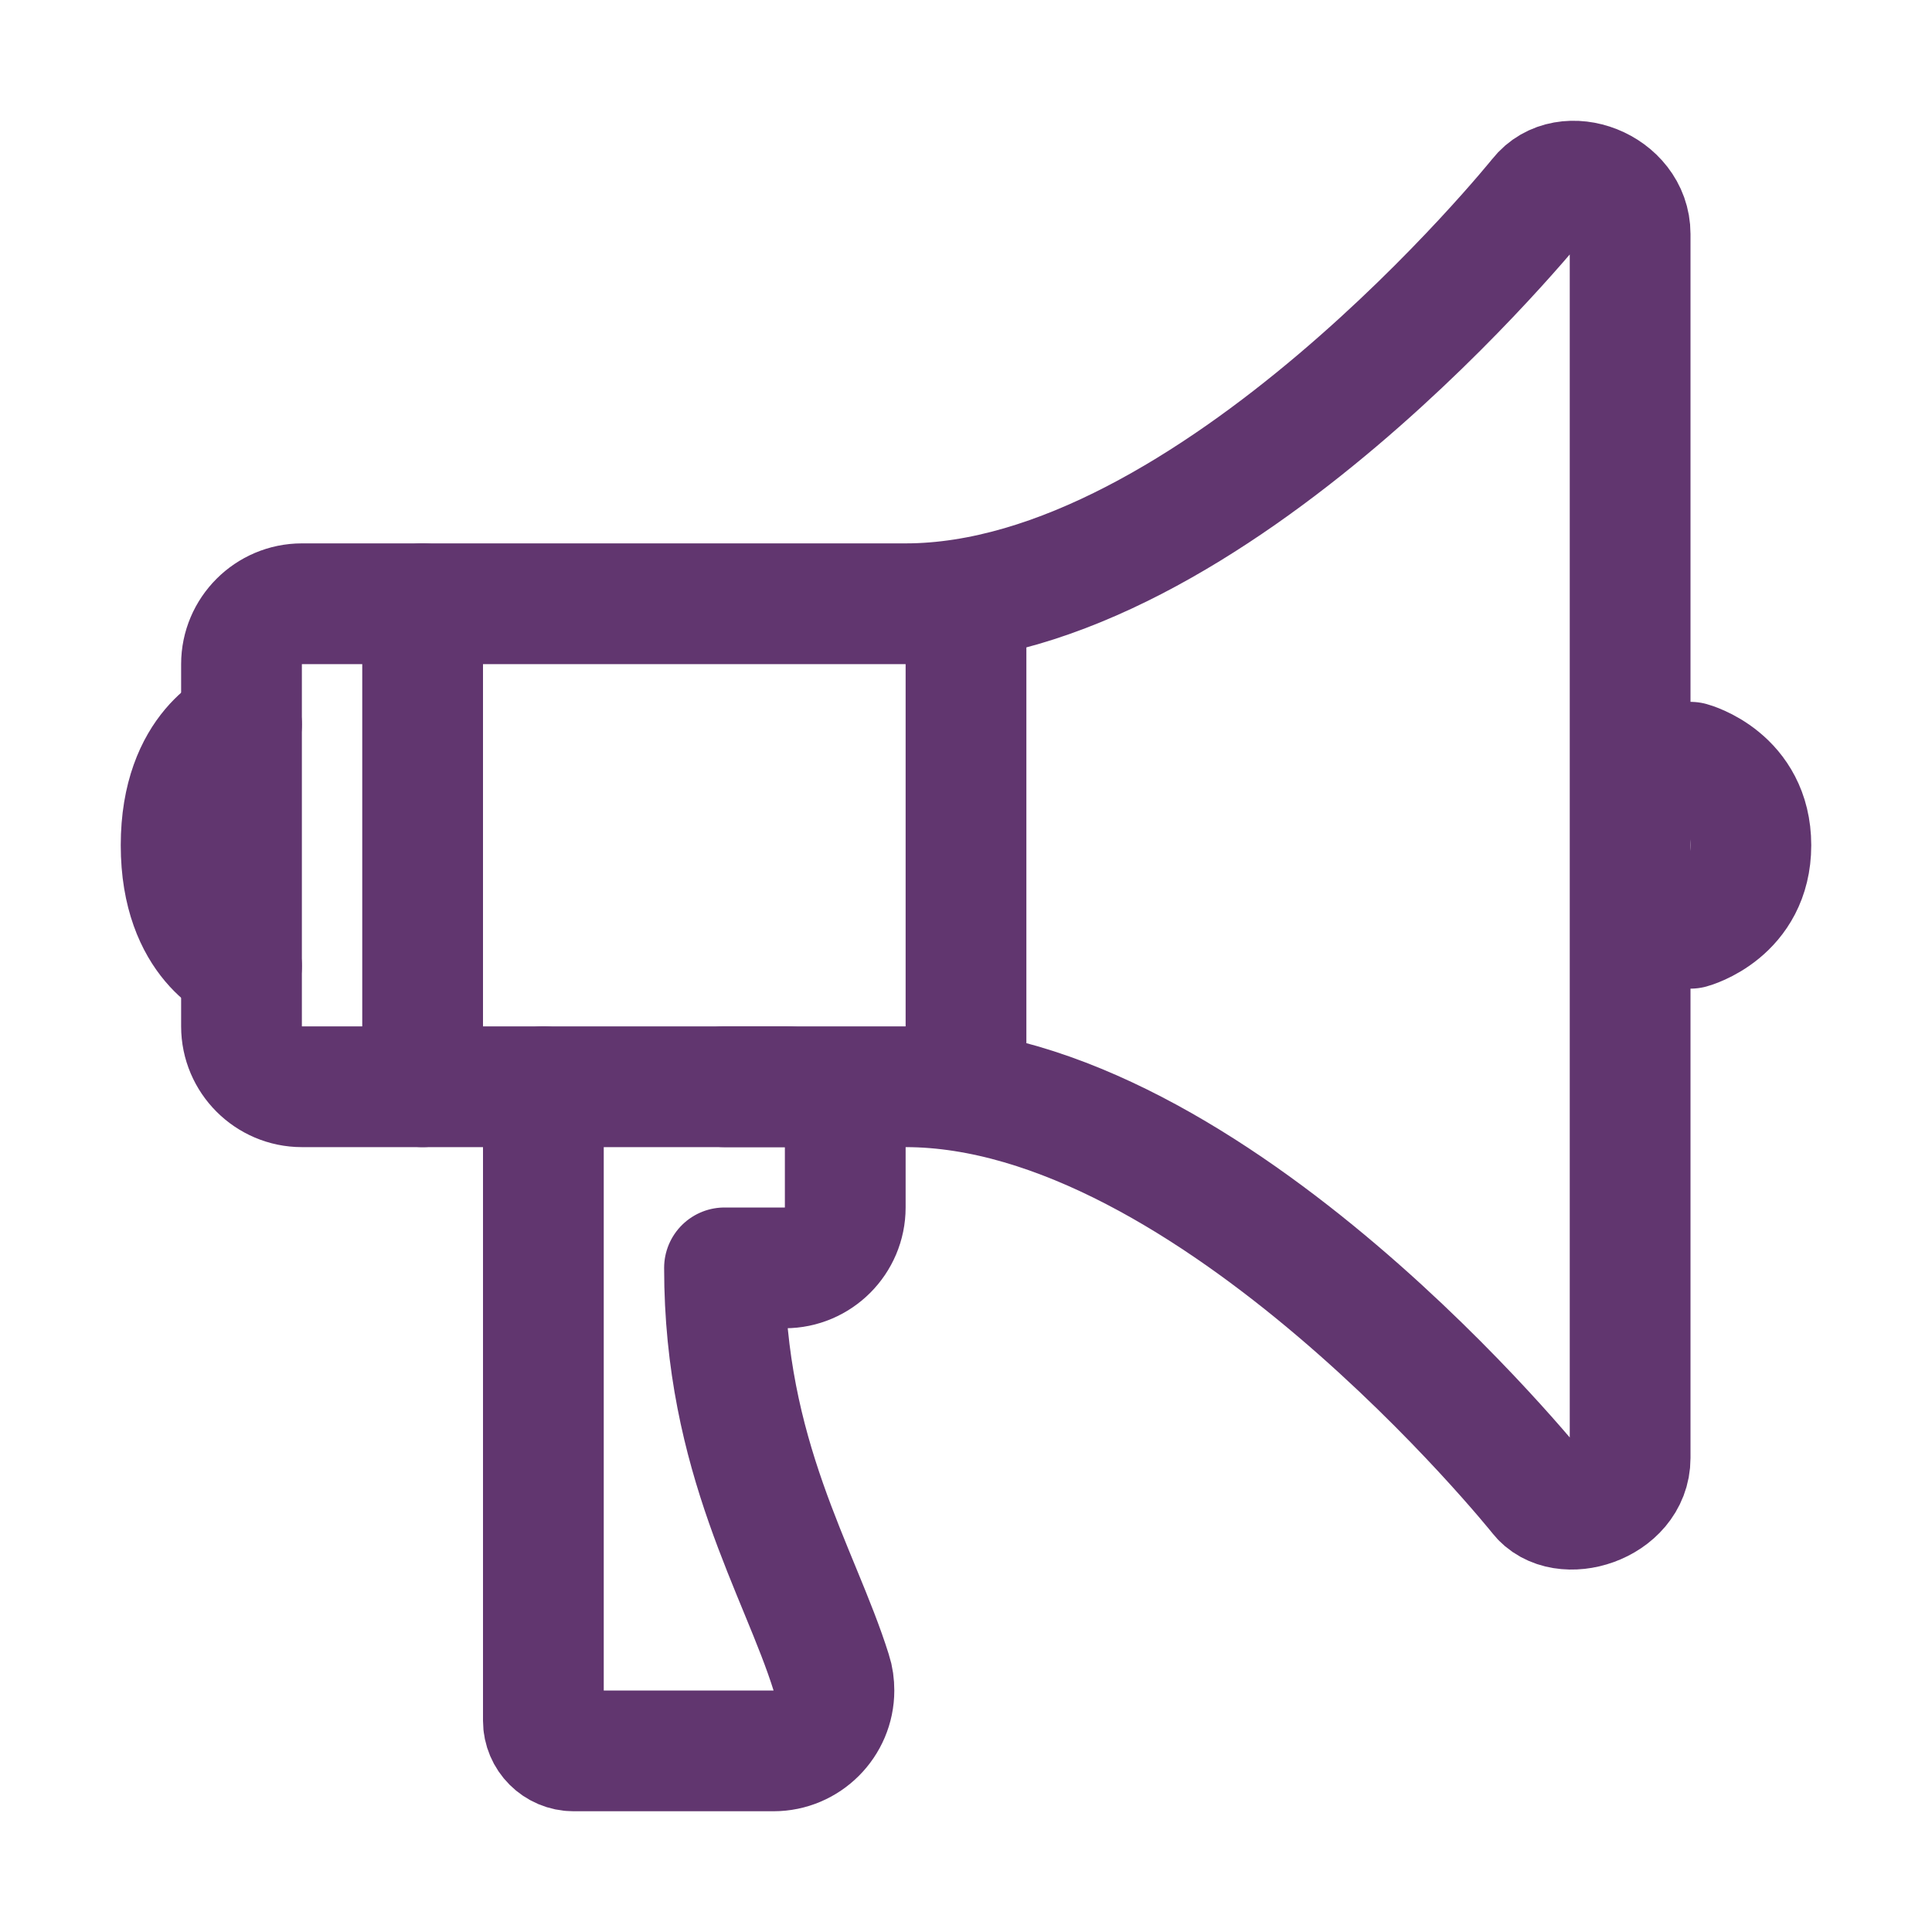 <?xml version="1.0" encoding="UTF-8"?> <!-- Generator: Adobe Illustrator 25.2.0, SVG Export Plug-In . SVG Version: 6.00 Build 0) --> <svg xmlns="http://www.w3.org/2000/svg" xmlns:xlink="http://www.w3.org/1999/xlink" version="1.1" id="Layer_1" x="0px" y="0px" viewBox="0 0 512 512" style="enable-background:new 0 0 512 512;" xml:space="preserve"> <style type="text/css"> .st0{fill:none;stroke:#61366F;stroke-width:32;stroke-linecap:round;stroke-linejoin:round;} </style> <path class="st0" d="M407.9,52.2c0,0-86.6,107.8-167.9,107.8H80c-8.8,0-16,7.2-16,16v96c0,8.8,7.2,16,16,16h160 c81.3,0,167.9,108.2,167.9,108.2c6.1,8,24.1,2.5,24.1-9.8V62C432,49.7,415,43.2,407.9,52.2z"></path> <path class="st0" d="M64,256c0,0-16-6-16-32s16-32,16-32"></path> <path class="st0" d="M448,246c0,0,16-4.3,16-22s-16-22-16-22"></path> <line class="st0" x1="256" y1="160" x2="256" y2="288"></line> <line class="st0" x1="112" y1="160" x2="112" y2="288"></line> <path class="st0" d="M144,288v168c0,4.4,3.6,8,8,8h53c8.8,0,16-7.2,16-16c0-1.6-0.2-3.2-0.7-4.7C211.9,416.4,192,386.1,192,336h16 c8.8,0,16-7.2,16-16v-16c0-8.8-7.2-16-16-16h-16"></path> </svg> 